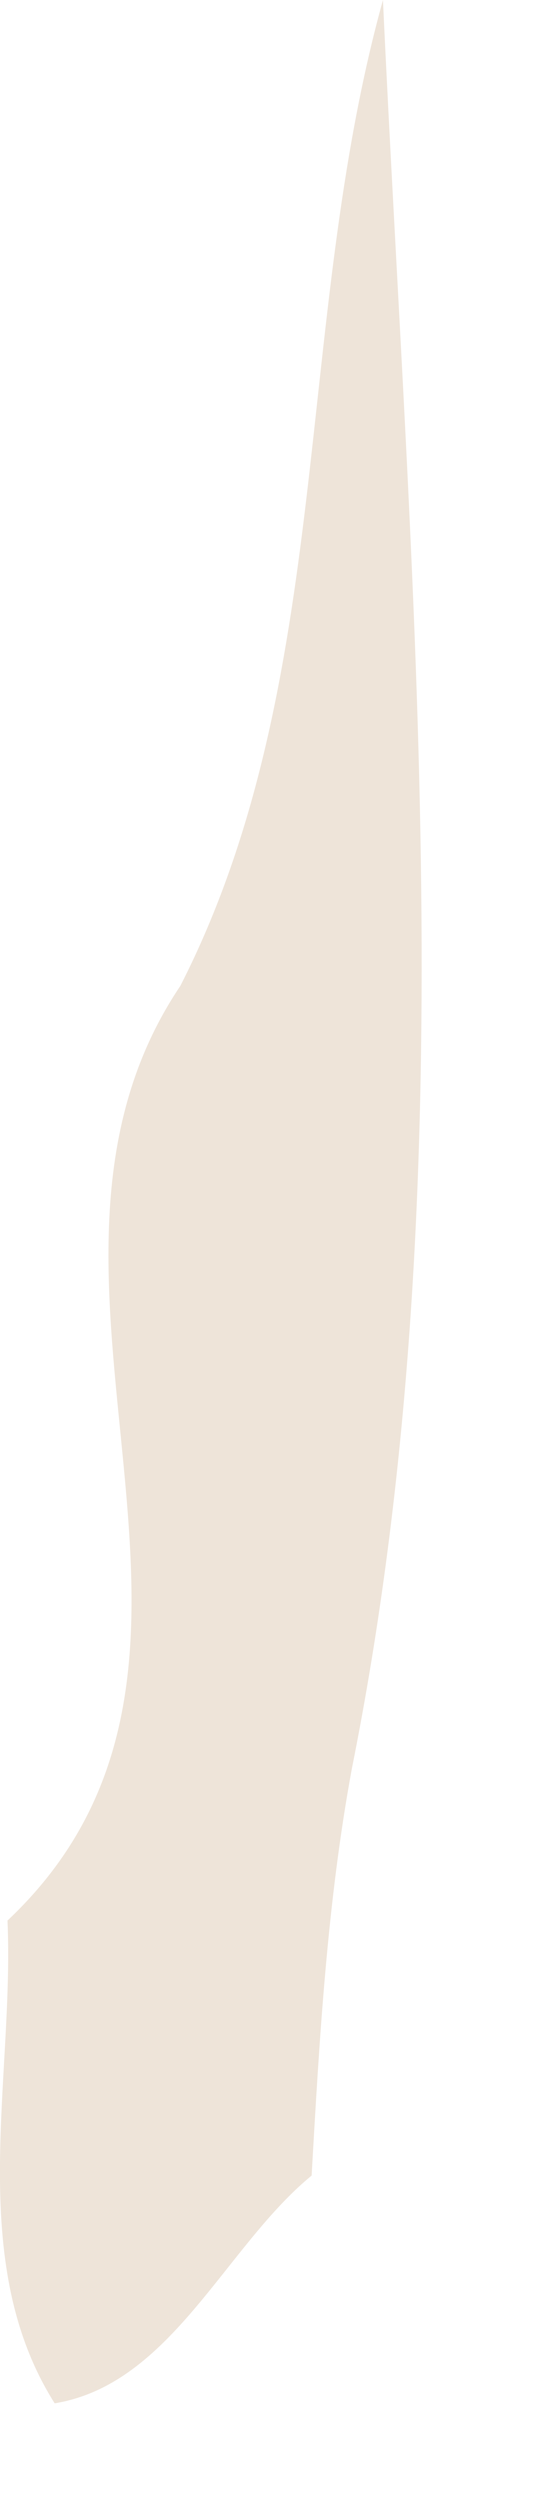<?xml version="1.0" encoding="utf-8"?>
<svg xmlns="http://www.w3.org/2000/svg" fill="none" height="100%" overflow="visible" preserveAspectRatio="none" style="display: block;" viewBox="0 0 2 9" width="100%">
<path d="M0.65 3.549C1.209 2.454 1.056 1.169 1.38 0C1.478 2.116 1.687 4.274 1.268 6.367C1.179 6.849 1.151 7.34 1.123 7.832C0.81 8.089 0.617 8.583 0.197 8.652C-0.127 8.139 0.052 7.488 0.027 6.914C1.019 5.979 -0.057 4.6 0.65 3.549Z" fill="#EEE4D9" id="Vector"/>
</svg>